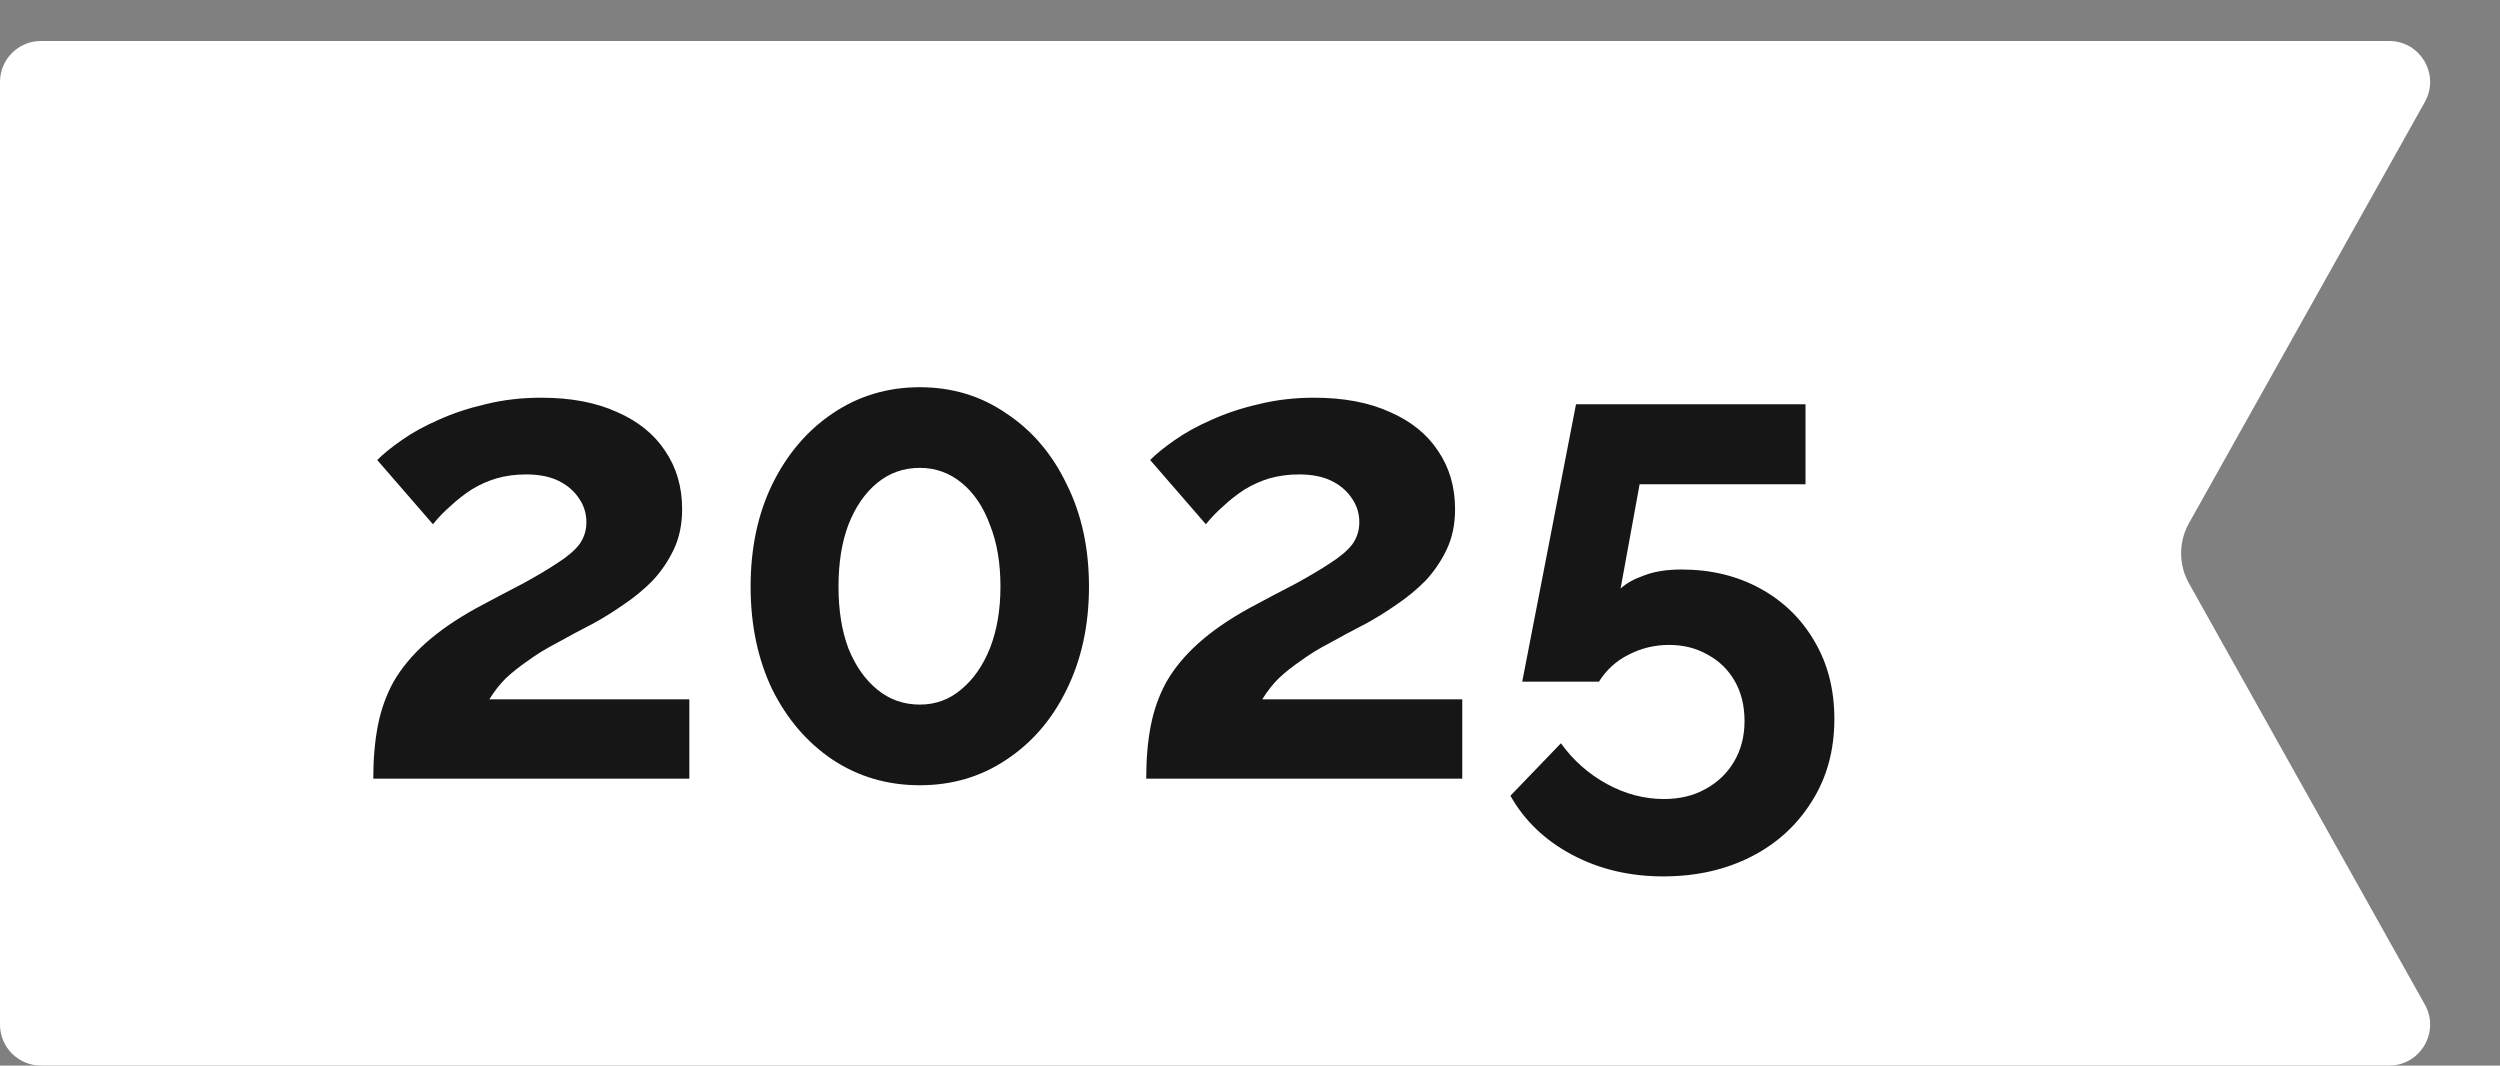<svg xmlns="http://www.w3.org/2000/svg" width="122" height="52" viewBox="0 0 122 52" fill="none"><rect x="0" y="0" width="122" height="52" fill="#808080" stroke="none"/><path d="M118.333 4.977C119.079 3.644 118.116 2 116.588 2H2C0.895 2 -1.78814e-06 2.895 -1.78814e-06 4V50C-1.78814e-06 51.105 0.895 52 2 52H116.588C118.116 52 119.079 50.356 118.333 49.023L106.821 28.466C106.311 27.555 106.311 26.445 106.821 25.534L118.333 4.977Z" fill="white"></path><path d="M18.216 38C18.216 37.04 18.291 36.176 18.44 35.408C18.589 34.64 18.845 33.925 19.208 33.264C19.592 32.603 20.104 31.984 20.744 31.408C21.405 30.811 22.237 30.235 23.24 29.68C24.115 29.211 24.883 28.805 25.544 28.464C26.205 28.101 26.76 27.771 27.208 27.472C27.677 27.173 28.029 26.875 28.264 26.576C28.499 26.256 28.616 25.893 28.616 25.488C28.616 25.061 28.499 24.677 28.264 24.336C28.029 23.973 27.699 23.685 27.272 23.472C26.845 23.259 26.312 23.152 25.672 23.152C25.16 23.152 24.68 23.216 24.232 23.344C23.805 23.472 23.4 23.653 23.016 23.888C22.653 24.123 22.312 24.389 21.992 24.688C21.672 24.965 21.384 25.264 21.128 25.584L18.408 22.448C18.707 22.149 19.101 21.829 19.592 21.488C20.104 21.125 20.701 20.795 21.384 20.496C22.088 20.176 22.856 19.92 23.688 19.728C24.541 19.515 25.448 19.408 26.408 19.408C27.859 19.408 29.096 19.643 30.12 20.112C31.144 20.56 31.923 21.189 32.456 22C33.011 22.811 33.288 23.76 33.288 24.848C33.288 25.595 33.149 26.256 32.872 26.832C32.595 27.408 32.243 27.92 31.816 28.368C31.389 28.795 30.92 29.179 30.408 29.52C29.917 29.861 29.437 30.16 28.968 30.416C28.307 30.757 27.709 31.077 27.176 31.376C26.643 31.653 26.173 31.941 25.768 32.24C25.363 32.517 25 32.805 24.68 33.104C24.381 33.403 24.115 33.744 23.88 34.128H33.64V38H18.216ZM53.142 28.624C53.142 30.501 52.78 32.176 52.054 33.648C51.35 35.099 50.369 36.24 49.111 37.072C47.873 37.904 46.465 38.32 44.886 38.32C43.308 38.32 41.889 37.904 40.63 37.072C39.393 36.24 38.412 35.099 37.687 33.648C36.983 32.176 36.63 30.501 36.63 28.624C36.63 26.747 36.983 25.083 37.687 23.632C38.412 22.16 39.393 21.008 40.63 20.176C41.889 19.323 43.308 18.896 44.886 18.896C46.465 18.896 47.873 19.323 49.111 20.176C50.369 21.008 51.35 22.16 52.054 23.632C52.78 25.083 53.142 26.747 53.142 28.624ZM48.822 28.624C48.822 27.472 48.652 26.469 48.31 25.616C47.99 24.741 47.532 24.059 46.934 23.568C46.337 23.077 45.654 22.832 44.886 22.832C44.097 22.832 43.404 23.077 42.806 23.568C42.209 24.059 41.74 24.741 41.398 25.616C41.078 26.469 40.919 27.472 40.919 28.624C40.919 29.776 41.078 30.779 41.398 31.632C41.74 32.485 42.209 33.157 42.806 33.648C43.404 34.139 44.097 34.384 44.886 34.384C45.654 34.384 46.327 34.139 46.903 33.648C47.5 33.157 47.969 32.485 48.31 31.632C48.652 30.757 48.822 29.755 48.822 28.624ZM55.935 38C55.935 37.04 56.009 36.176 56.159 35.408C56.308 34.64 56.564 33.925 56.927 33.264C57.311 32.603 57.823 31.984 58.463 31.408C59.124 30.811 59.956 30.235 60.959 29.68C61.833 29.211 62.601 28.805 63.263 28.464C63.924 28.101 64.479 27.771 64.927 27.472C65.396 27.173 65.748 26.875 65.983 26.576C66.217 26.256 66.335 25.893 66.335 25.488C66.335 25.061 66.217 24.677 65.983 24.336C65.748 23.973 65.417 23.685 64.991 23.472C64.564 23.259 64.031 23.152 63.391 23.152C62.879 23.152 62.399 23.216 61.951 23.344C61.524 23.472 61.119 23.653 60.735 23.888C60.372 24.123 60.031 24.389 59.711 24.688C59.391 24.965 59.103 25.264 58.847 25.584L56.127 22.448C56.425 22.149 56.82 21.829 57.311 21.488C57.823 21.125 58.42 20.795 59.103 20.496C59.807 20.176 60.575 19.92 61.407 19.728C62.26 19.515 63.167 19.408 64.127 19.408C65.577 19.408 66.815 19.643 67.839 20.112C68.863 20.56 69.641 21.189 70.175 22C70.729 22.811 71.007 23.76 71.007 24.848C71.007 25.595 70.868 26.256 70.591 26.832C70.313 27.408 69.961 27.92 69.535 28.368C69.108 28.795 68.639 29.179 68.127 29.52C67.636 29.861 67.156 30.16 66.687 30.416C66.025 30.757 65.428 31.077 64.895 31.376C64.361 31.653 63.892 31.941 63.487 32.24C63.081 32.517 62.719 32.805 62.399 33.104C62.1 33.403 61.833 33.744 61.599 34.128H71.359V38H55.935ZM81.165 42.768C79.523 42.768 78.04 42.416 76.717 41.712C75.395 41.008 74.392 40.048 73.709 38.832L76.173 36.272C76.771 37.104 77.517 37.765 78.413 38.256C79.309 38.747 80.237 38.992 81.197 38.992C81.965 38.992 82.637 38.832 83.213 38.512C83.811 38.192 84.28 37.744 84.621 37.168C84.963 36.592 85.133 35.931 85.133 35.184C85.133 34.437 84.973 33.787 84.653 33.232C84.333 32.677 83.896 32.251 83.341 31.952C82.787 31.632 82.157 31.472 81.453 31.472C80.749 31.472 80.088 31.632 79.469 31.952C78.872 32.251 78.392 32.688 78.029 33.264H74.285L76.909 19.728H88.109V23.632H80.013L79.085 28.72C79.363 28.464 79.747 28.251 80.237 28.08C80.728 27.888 81.336 27.792 82.061 27.792C83.491 27.792 84.771 28.101 85.901 28.72C87.032 29.339 87.917 30.203 88.557 31.312C89.197 32.4 89.517 33.659 89.517 35.088C89.517 36.603 89.155 37.936 88.429 39.088C87.704 40.261 86.712 41.168 85.453 41.808C84.195 42.448 82.765 42.768 81.165 42.768Z" fill="#161616"></path></svg>